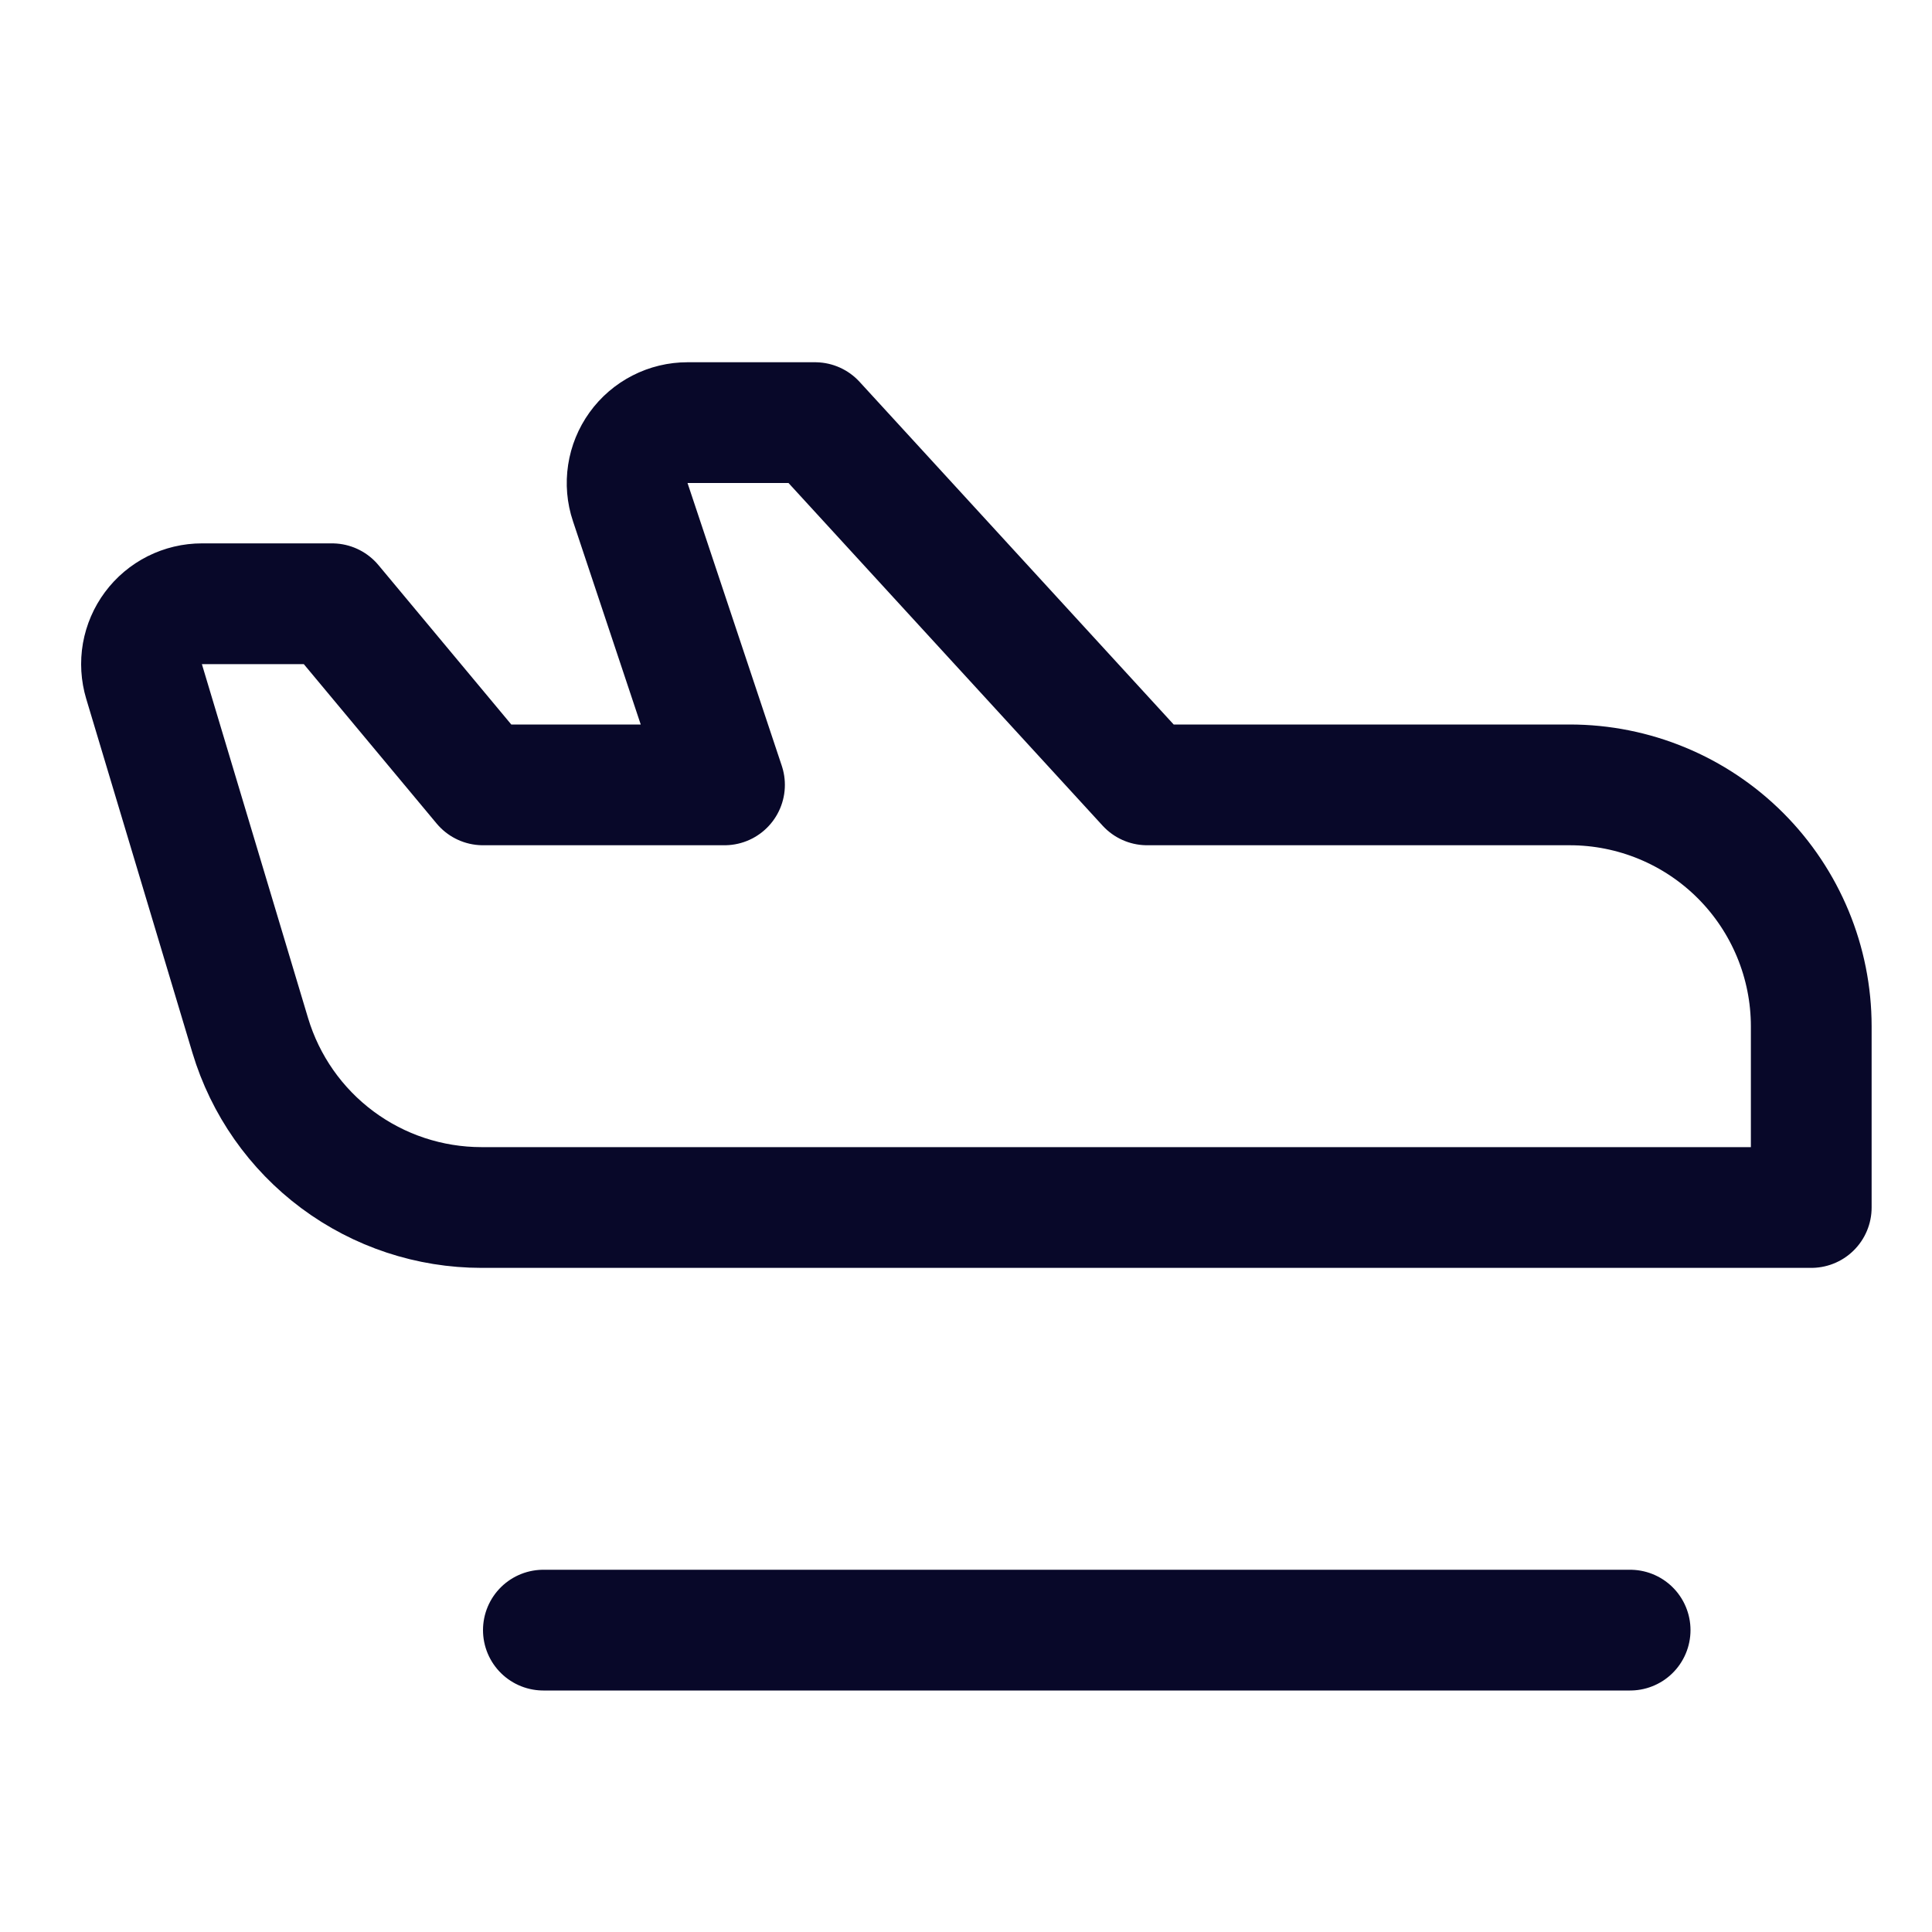 <svg width="48" height="48" viewBox="0 0 48 48" fill="none" xmlns="http://www.w3.org/2000/svg">
<path d="M13.5 40.5H40.5" stroke="#080829" stroke-width="3" stroke-linecap="round" stroke-linejoin="round"/>
<path d="M5.016 15H8.25L12 19.5H18L15.658 12.474C15.582 12.249 15.562 12.009 15.598 11.774C15.634 11.539 15.725 11.316 15.864 11.123C16.003 10.93 16.186 10.773 16.397 10.665C16.609 10.556 16.843 10.5 17.081 10.5H20.25L28.5 19.5H39C40.591 19.5 42.117 20.132 43.242 21.257C44.367 22.383 45 23.909 45 25.5V30H11.964C10.673 30 9.417 29.584 8.382 28.814C7.347 28.044 6.588 26.96 6.217 25.724L3.579 16.931C3.512 16.707 3.498 16.471 3.538 16.24C3.579 16.01 3.673 15.792 3.812 15.605C3.952 15.417 4.133 15.265 4.342 15.16C4.551 15.055 4.782 15 5.016 15Z" stroke="#080829" stroke-width="3" stroke-linecap="round" stroke-linejoin="round"/>
</svg>
